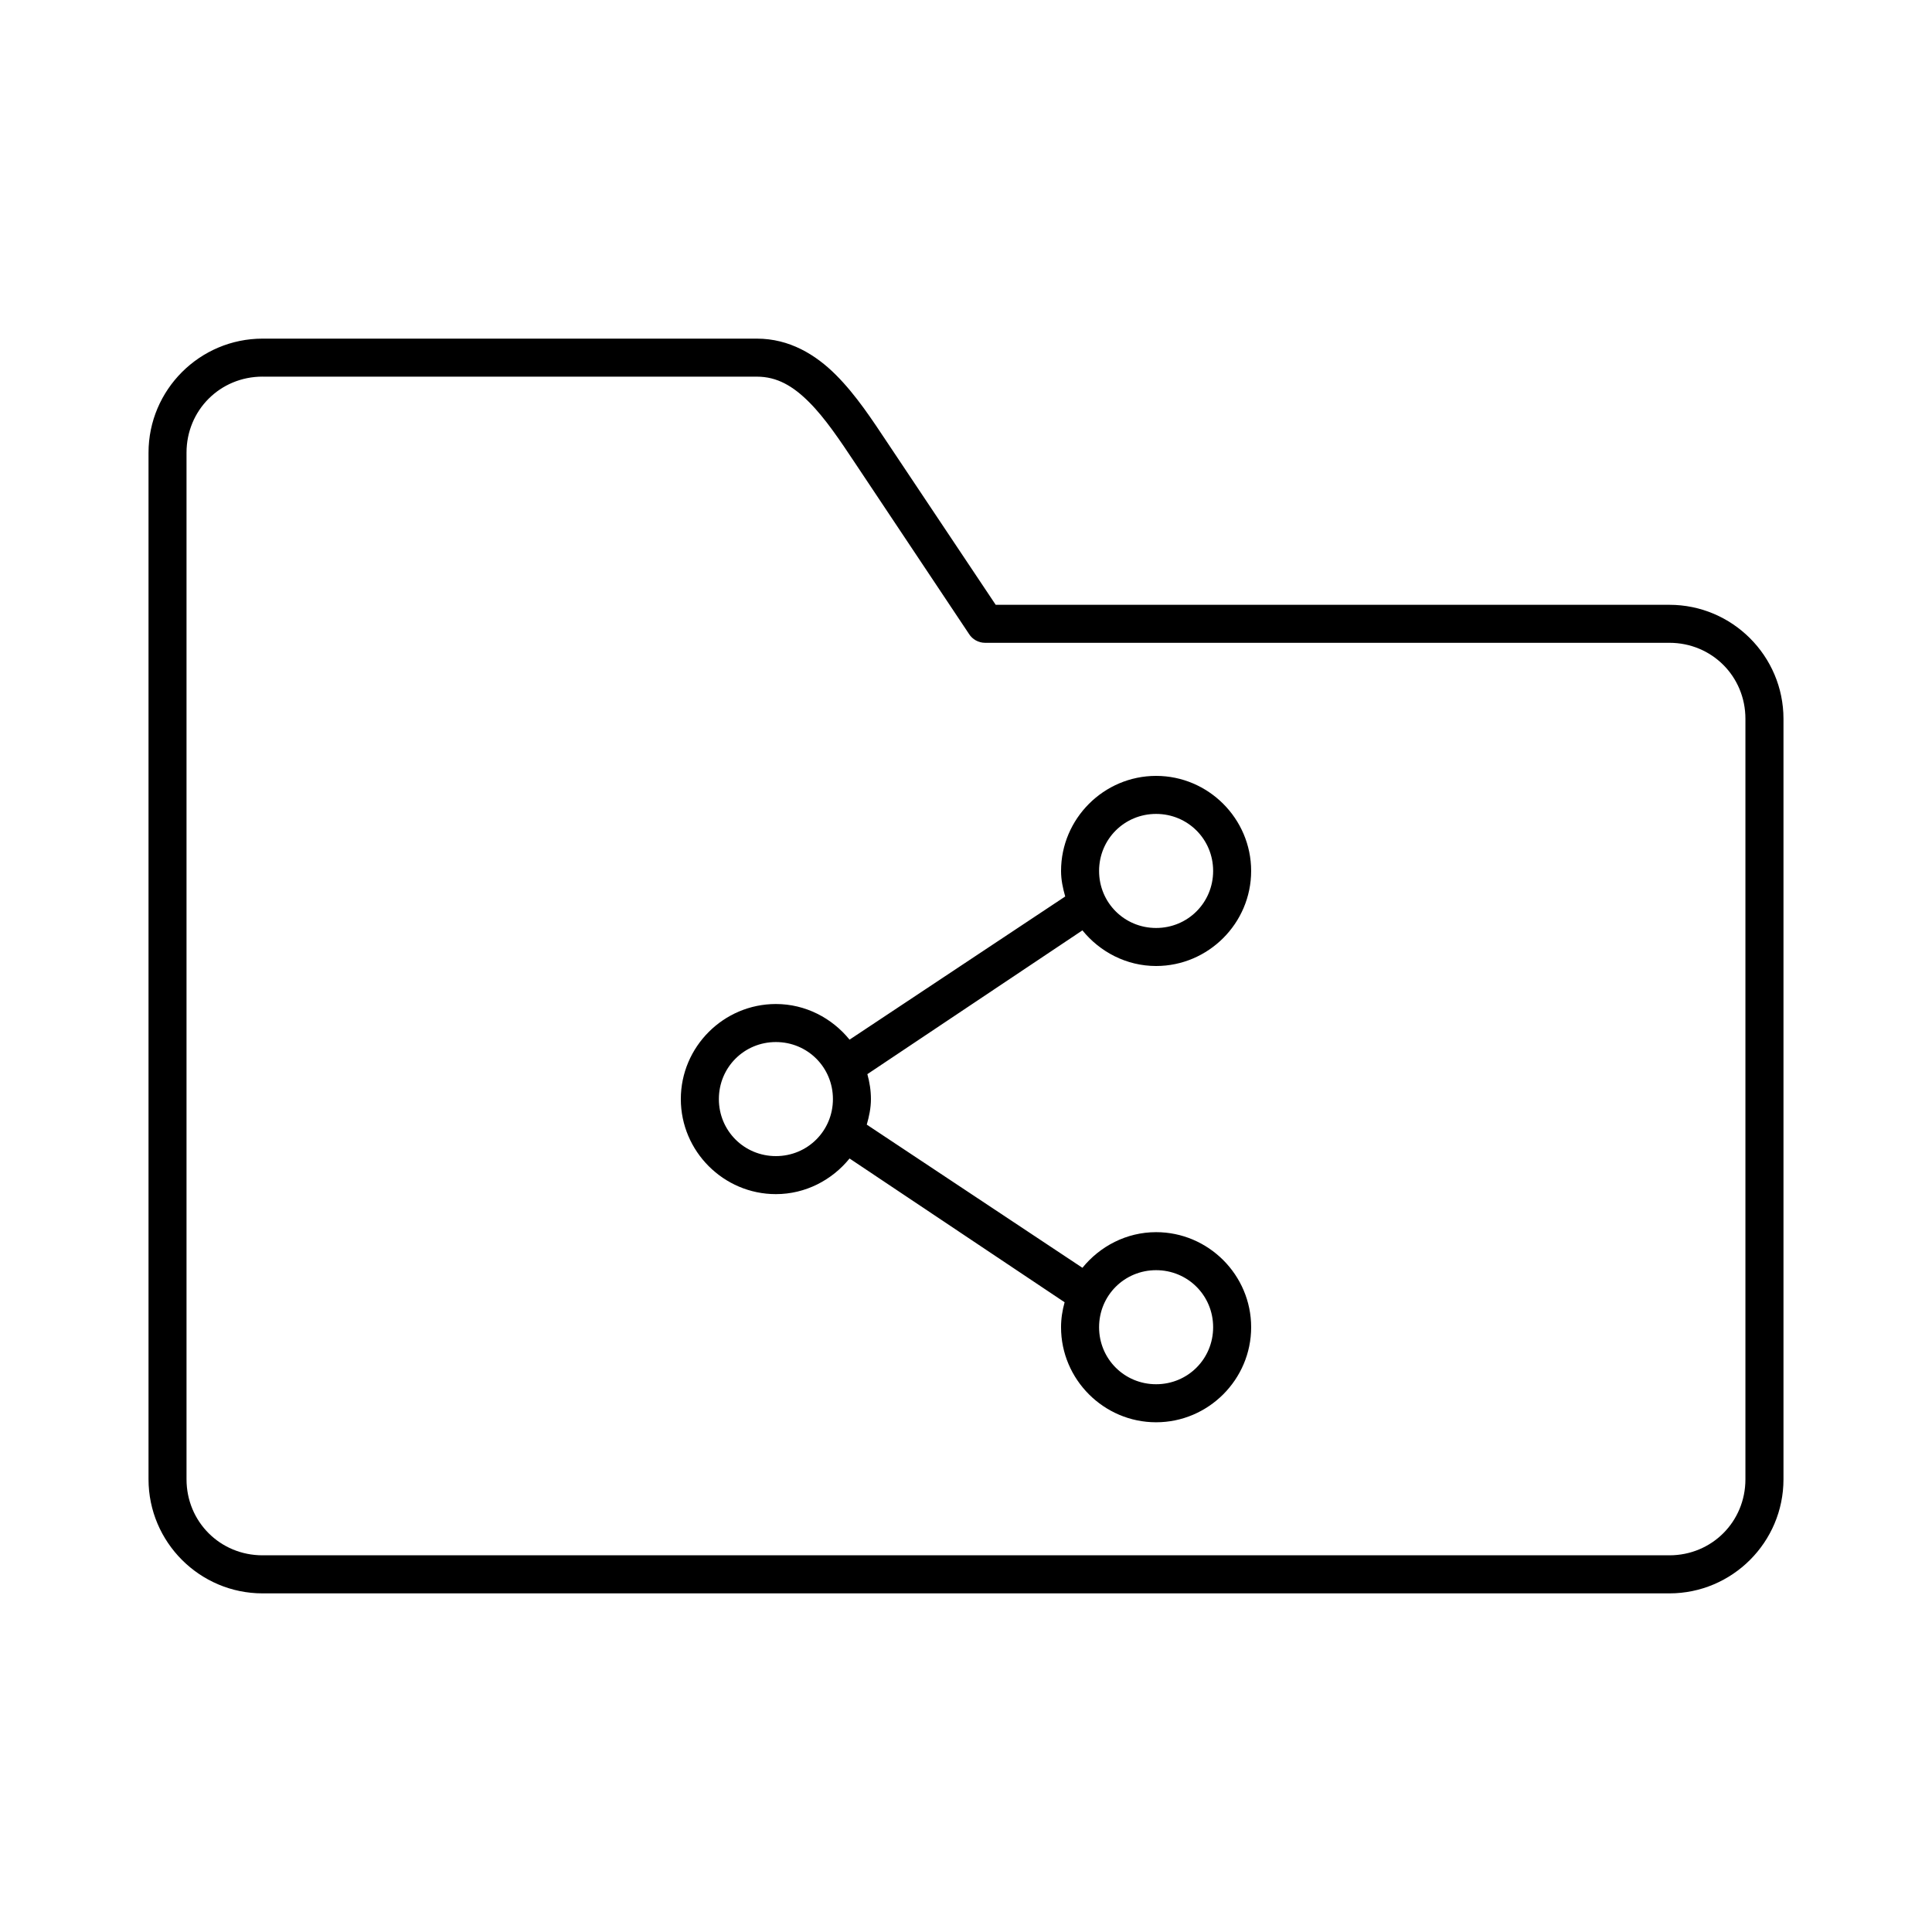 <?xml version="1.0" encoding="UTF-8"?>
<!-- Uploaded to: SVG Repo, www.svgrepo.com, Generator: SVG Repo Mixer Tools -->
<svg fill="#000000" width="800px" height="800px" version="1.1" viewBox="144 144 512 512" xmlns="http://www.w3.org/2000/svg">
 <path d="m213.59 233.74c-16.66 0-30.23 13.57-30.23 30.23v272.06c0 16.66 13.57 30.23 30.23 30.23h372.82c16.66 0 30.23-13.57 30.23-30.23v-201.52c0-16.66-13.57-30.23-30.23-30.23h-178.54l-28.812-43.141c-3.844-5.762-8.148-12.398-13.539-17.793-5.391-5.391-12.328-9.605-20.938-9.605zm0 10.078h130.99c5.344 0 9.555 2.469 13.855 6.769 4.301 4.301 8.223 10.211 12.121 16.059l30.23 45.344h-0.004c0.918 1.461 2.523 2.352 4.25 2.359h181.37c11.25 0 20.152 8.902 20.152 20.152v201.52c0 11.25-8.902 20.152-20.152 20.152h-372.82c-11.25 0-20.152-8.902-20.152-20.152v-272.06c0-11.25 8.902-20.152 20.152-20.152zm236.79 105.8c-13.852 0-25.191 11.336-25.191 25.191 0 2.371 0.484 4.59 1.102 6.769l-57.152 37.941c-4.629-5.699-11.652-9.445-19.523-9.445-13.852 0-25.191 11.336-25.191 25.191 0 13.852 11.336 25.191 25.191 25.191 7.871 0 14.895-3.746 19.523-9.445l56.992 38.102c-0.586 2.125-0.945 4.309-0.945 6.613 0 13.852 11.336 25.191 25.191 25.191 13.852 0 25.191-11.336 25.191-25.191 0-13.852-11.336-25.191-25.191-25.191-7.871 0-14.895 3.746-19.523 9.445l-57.152-37.941c0.621-2.18 1.102-4.398 1.102-6.769 0-2.305-0.359-4.488-0.945-6.613l56.992-38.102c4.629 5.699 11.652 9.445 19.523 9.445 13.852 0 25.191-11.336 25.191-25.191 0-13.852-11.336-25.191-25.191-25.191zm0 10.078c8.406 0 15.113 6.707 15.113 15.113s-6.707 15.113-15.113 15.113-15.113-6.707-15.113-15.113 6.707-15.113 15.113-15.113zm-100.76 60.457c8.406 0 15.113 6.707 15.113 15.113s-6.707 15.113-15.113 15.113-15.113-6.707-15.113-15.113 6.707-15.113 15.113-15.113zm100.76 60.457c8.406 0 15.113 6.707 15.113 15.113s-6.707 15.113-15.113 15.113-15.113-6.707-15.113-15.113 6.707-15.113 15.113-15.113z"/>
</svg>